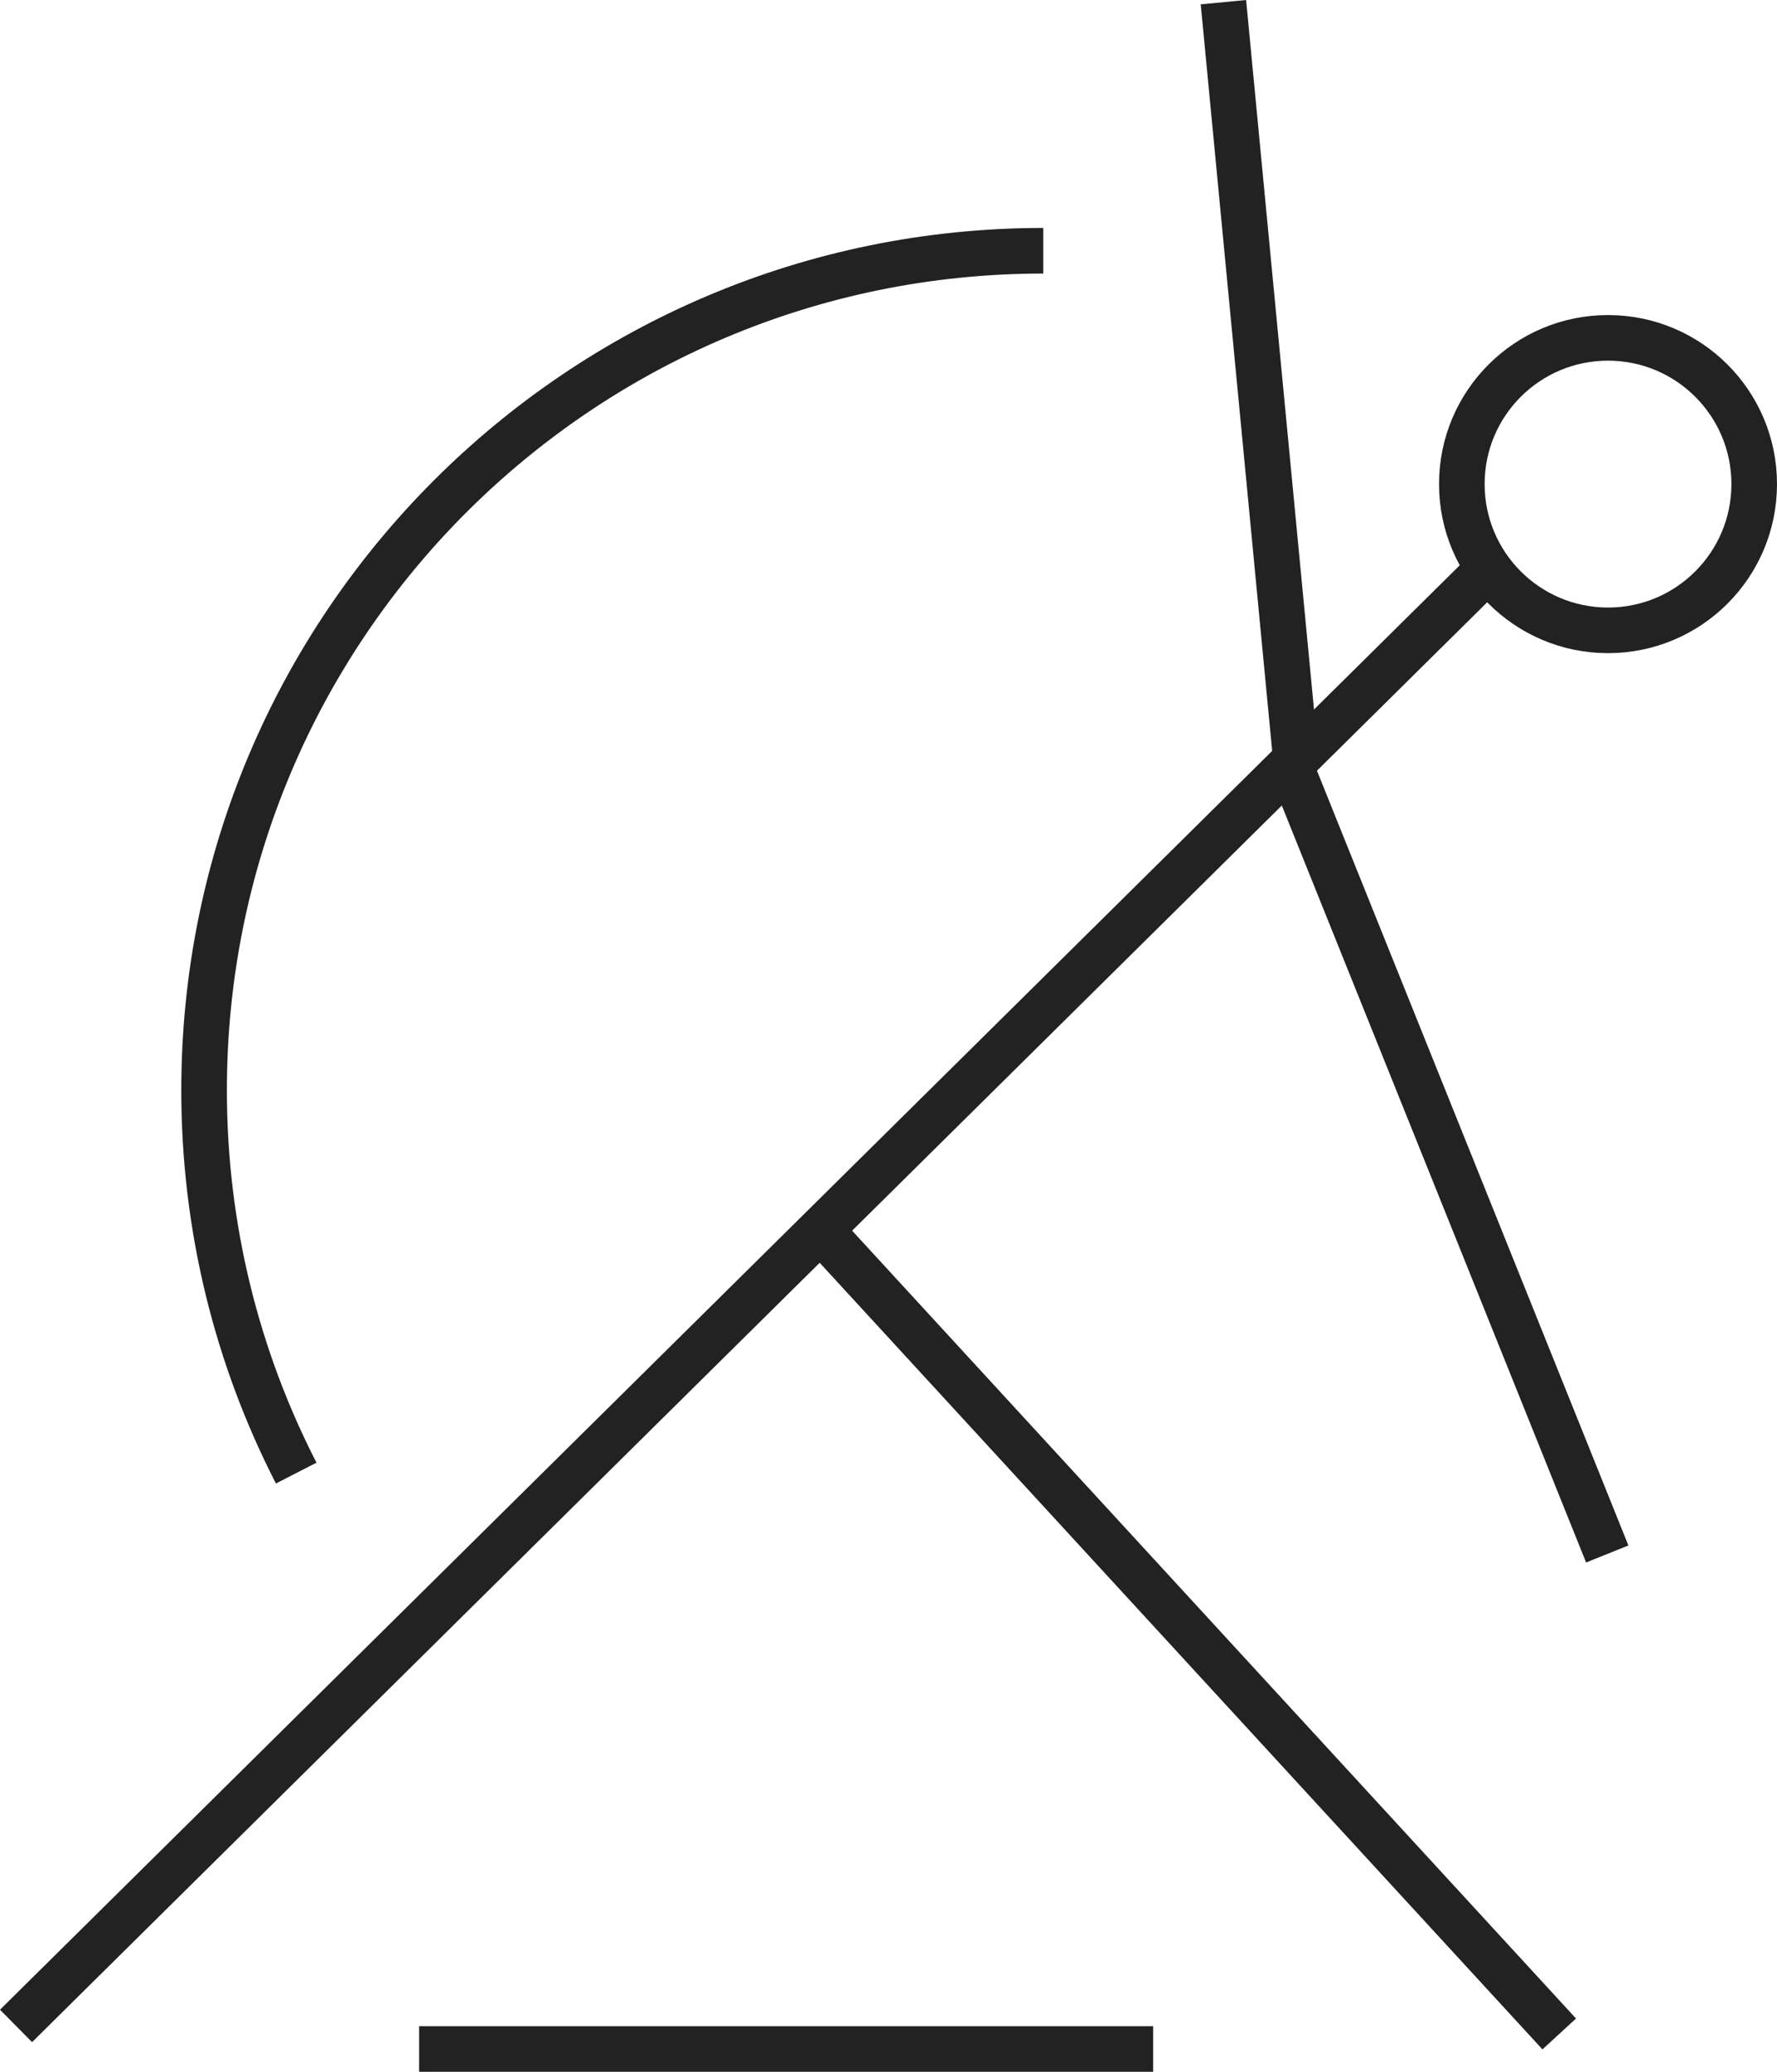 <?xml version="1.0" encoding="UTF-8"?>
<svg id="Layer_2" data-name="Layer 2" xmlns="http://www.w3.org/2000/svg" viewBox="0 0 701.61 817.73">
  <defs>
    <style>
      .cls-1 {
        fill: none;
        stroke: #222;
        stroke-miterlimit: 10;
        stroke-width: 18px;
      }
    </style>
  </defs>
  <g id="Layer_1-2" data-name="Layer 1">
    <g>
      <line class="cls-1" x1="165.48" y1="808.73" x2="455.3" y2="808.73"/>
      <path class="cls-1" d="m692.61,191.06c0,31.88-25.83,57.73-57.72,57.73s-57.72-25.85-57.72-57.73,25.83-57.71,57.72-57.71,57.72,25.83,57.72,57.71Z"/>
      <line class="cls-1" x1="587.21" y1="225.03" x2="6.33" y2="799.61"/>
      <line class="cls-1" x1="328.33" y1="490.21" x2="615.63" y2="802.78"/>
      <line class="cls-1" x1="511.45" y1="307.11" x2="634.59" y2="613.34"/>
      <line class="cls-1" x1="511.45" y1="297.63" x2="483.04" y2=".86"/>
      <path class="cls-1" d="m116.95,581.41c-23.26-45.31-36.37-96.67-36.37-151.1,0-182.99,148.34-331.34,331.33-331.34"/>
    </g>
  </g>
</svg>